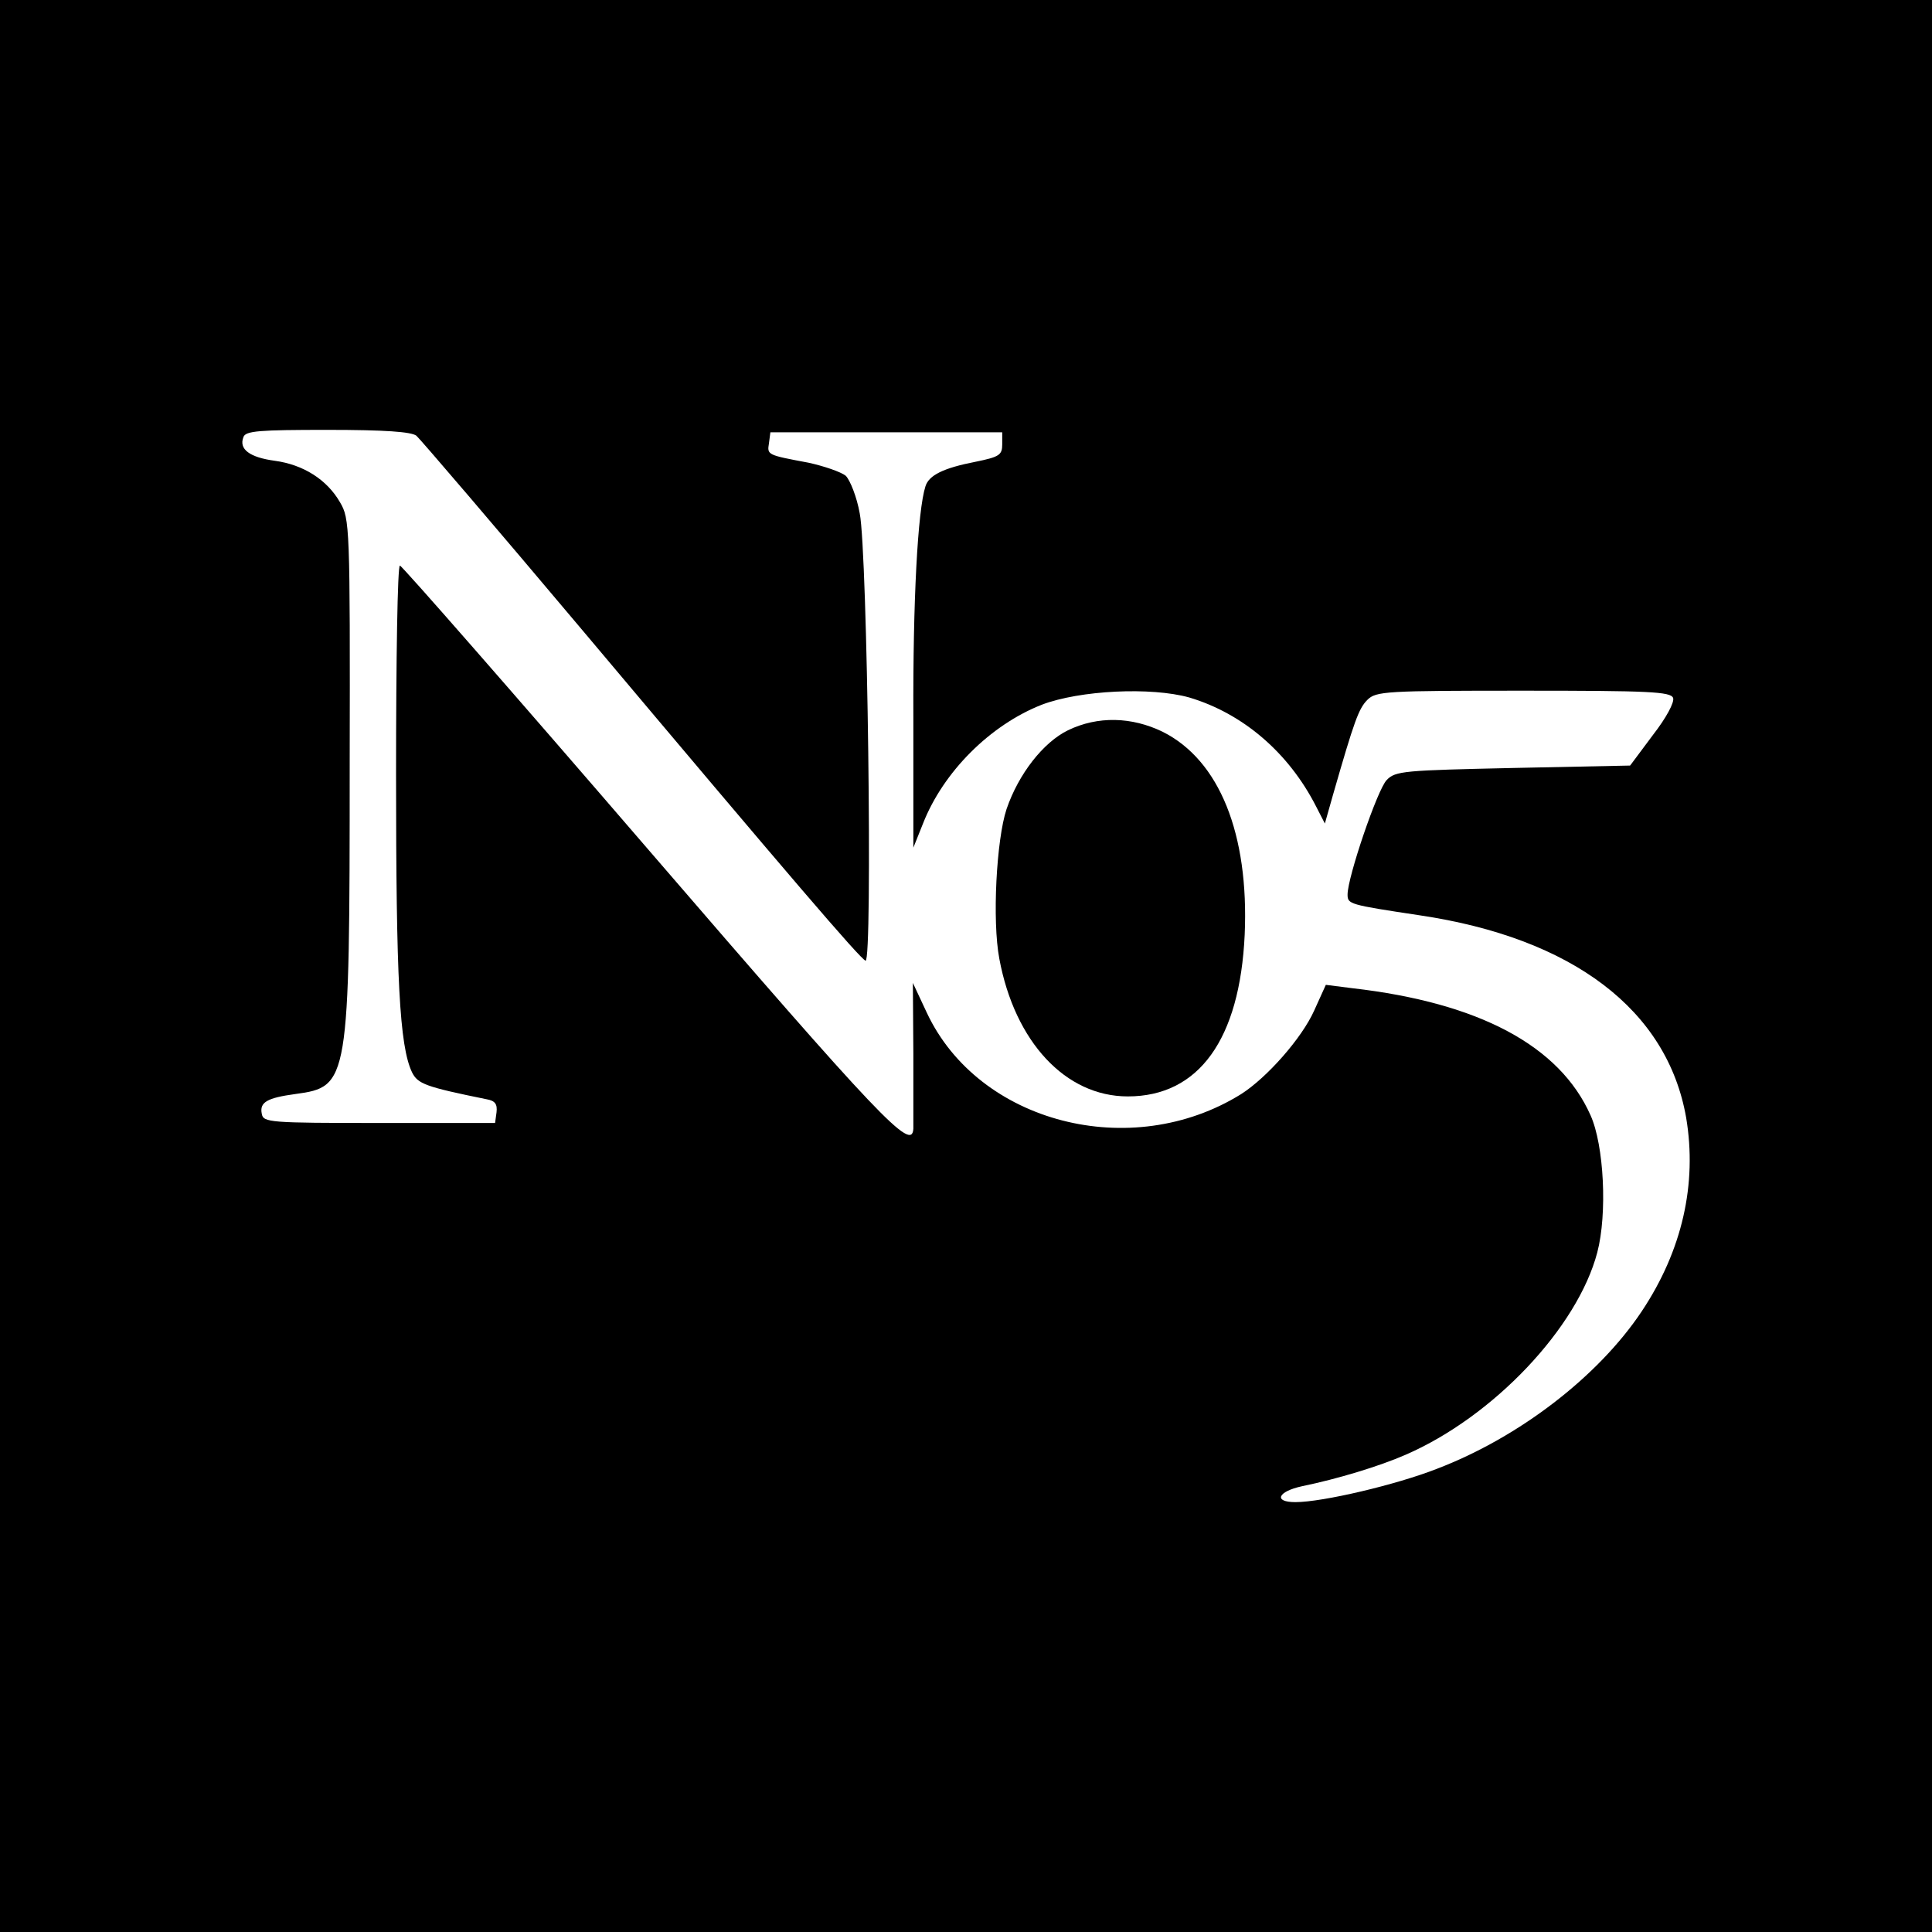 <?xml version="1.0" standalone="no"?>
<!DOCTYPE svg PUBLIC "-//W3C//DTD SVG 20010904//EN"
 "http://www.w3.org/TR/2001/REC-SVG-20010904/DTD/svg10.dtd">
<svg version="1.0" xmlns="http://www.w3.org/2000/svg"
 width="400pt" height="400pt" viewBox="0 0 400 400"
 preserveAspectRatio="xMidYMid meet">
<g transform="translate(0,400) scale(0.1,-0.1)"
fill="#000000" stroke="none">
<path d="M0 2000 l0 -2000 2000 0 2000 0 0 2000 0 2000 -2000 0 -2000 0 0
-2000z m862 1098 c8 -7 163 -188 344 -403 435 -517 574 -679 586 -684 15 -5 4
846 -12 926 -6 34 -20 69 -29 78 -10 8 -45 20 -77 27 -85 16 -86 16 -82 40 l3
23 240 0 240 0 0 -25 c0 -22 -6 -26 -55 -36 -67 -13 -97 -28 -104 -51 -16 -50
-26 -236 -25 -478 l0 -270 20 50 c42 107 139 204 246 246 79 30 226 37 305 15
111 -33 206 -114 263 -226 l18 -35 17 60 c44 153 53 178 71 196 18 18 38 19
323 19 260 0 305 -2 310 -15 3 -9 -14 -41 -42 -77 l-47 -63 -242 -5 c-226 -5
-244 -6 -262 -25 -19 -19 -81 -201 -81 -237 0 -20 3 -21 149 -43 317 -47 513
-196 552 -419 23 -137 -8 -275 -92 -401 -90 -135 -254 -261 -424 -326 -84 -33
-237 -69 -293 -69 -46 0 -37 22 14 33 73 15 159 41 214 65 182 79 356 263 397
419 21 80 14 222 -14 284 -64 144 -231 233 -493 263 l-55 7 -24 -53 c-26 -58
-98 -139 -151 -173 -228 -142 -544 -60 -651 168 l-29 62 1 -145 c0 -80 0 -151
0 -157 -3 -48 -66 18 -547 576 -280 325 -512 590 -516 590 -5 1 -8 -194 -8
-433 0 -423 7 -561 33 -616 12 -24 27 -30 155 -56 17 -3 22 -10 20 -27 l-3
-22 -240 0 c-227 0 -240 1 -243 19 -5 24 11 33 70 41 110 15 112 23 112 680 1
497 0 511 -20 545 -27 47 -76 78 -135 86 -52 7 -75 24 -65 49 4 13 33 15 174
15 120 0 173 -4 184 -12z"/>
<path d="M2211 2488 c-51 -25 -102 -90 -127 -163 -21 -63 -30 -231 -15 -310
32 -172 137 -285 266 -285 147 0 232 118 242 335 9 208 -52 361 -170 420 -64
31 -134 33 -196 3z"/>
</g>
</svg>
